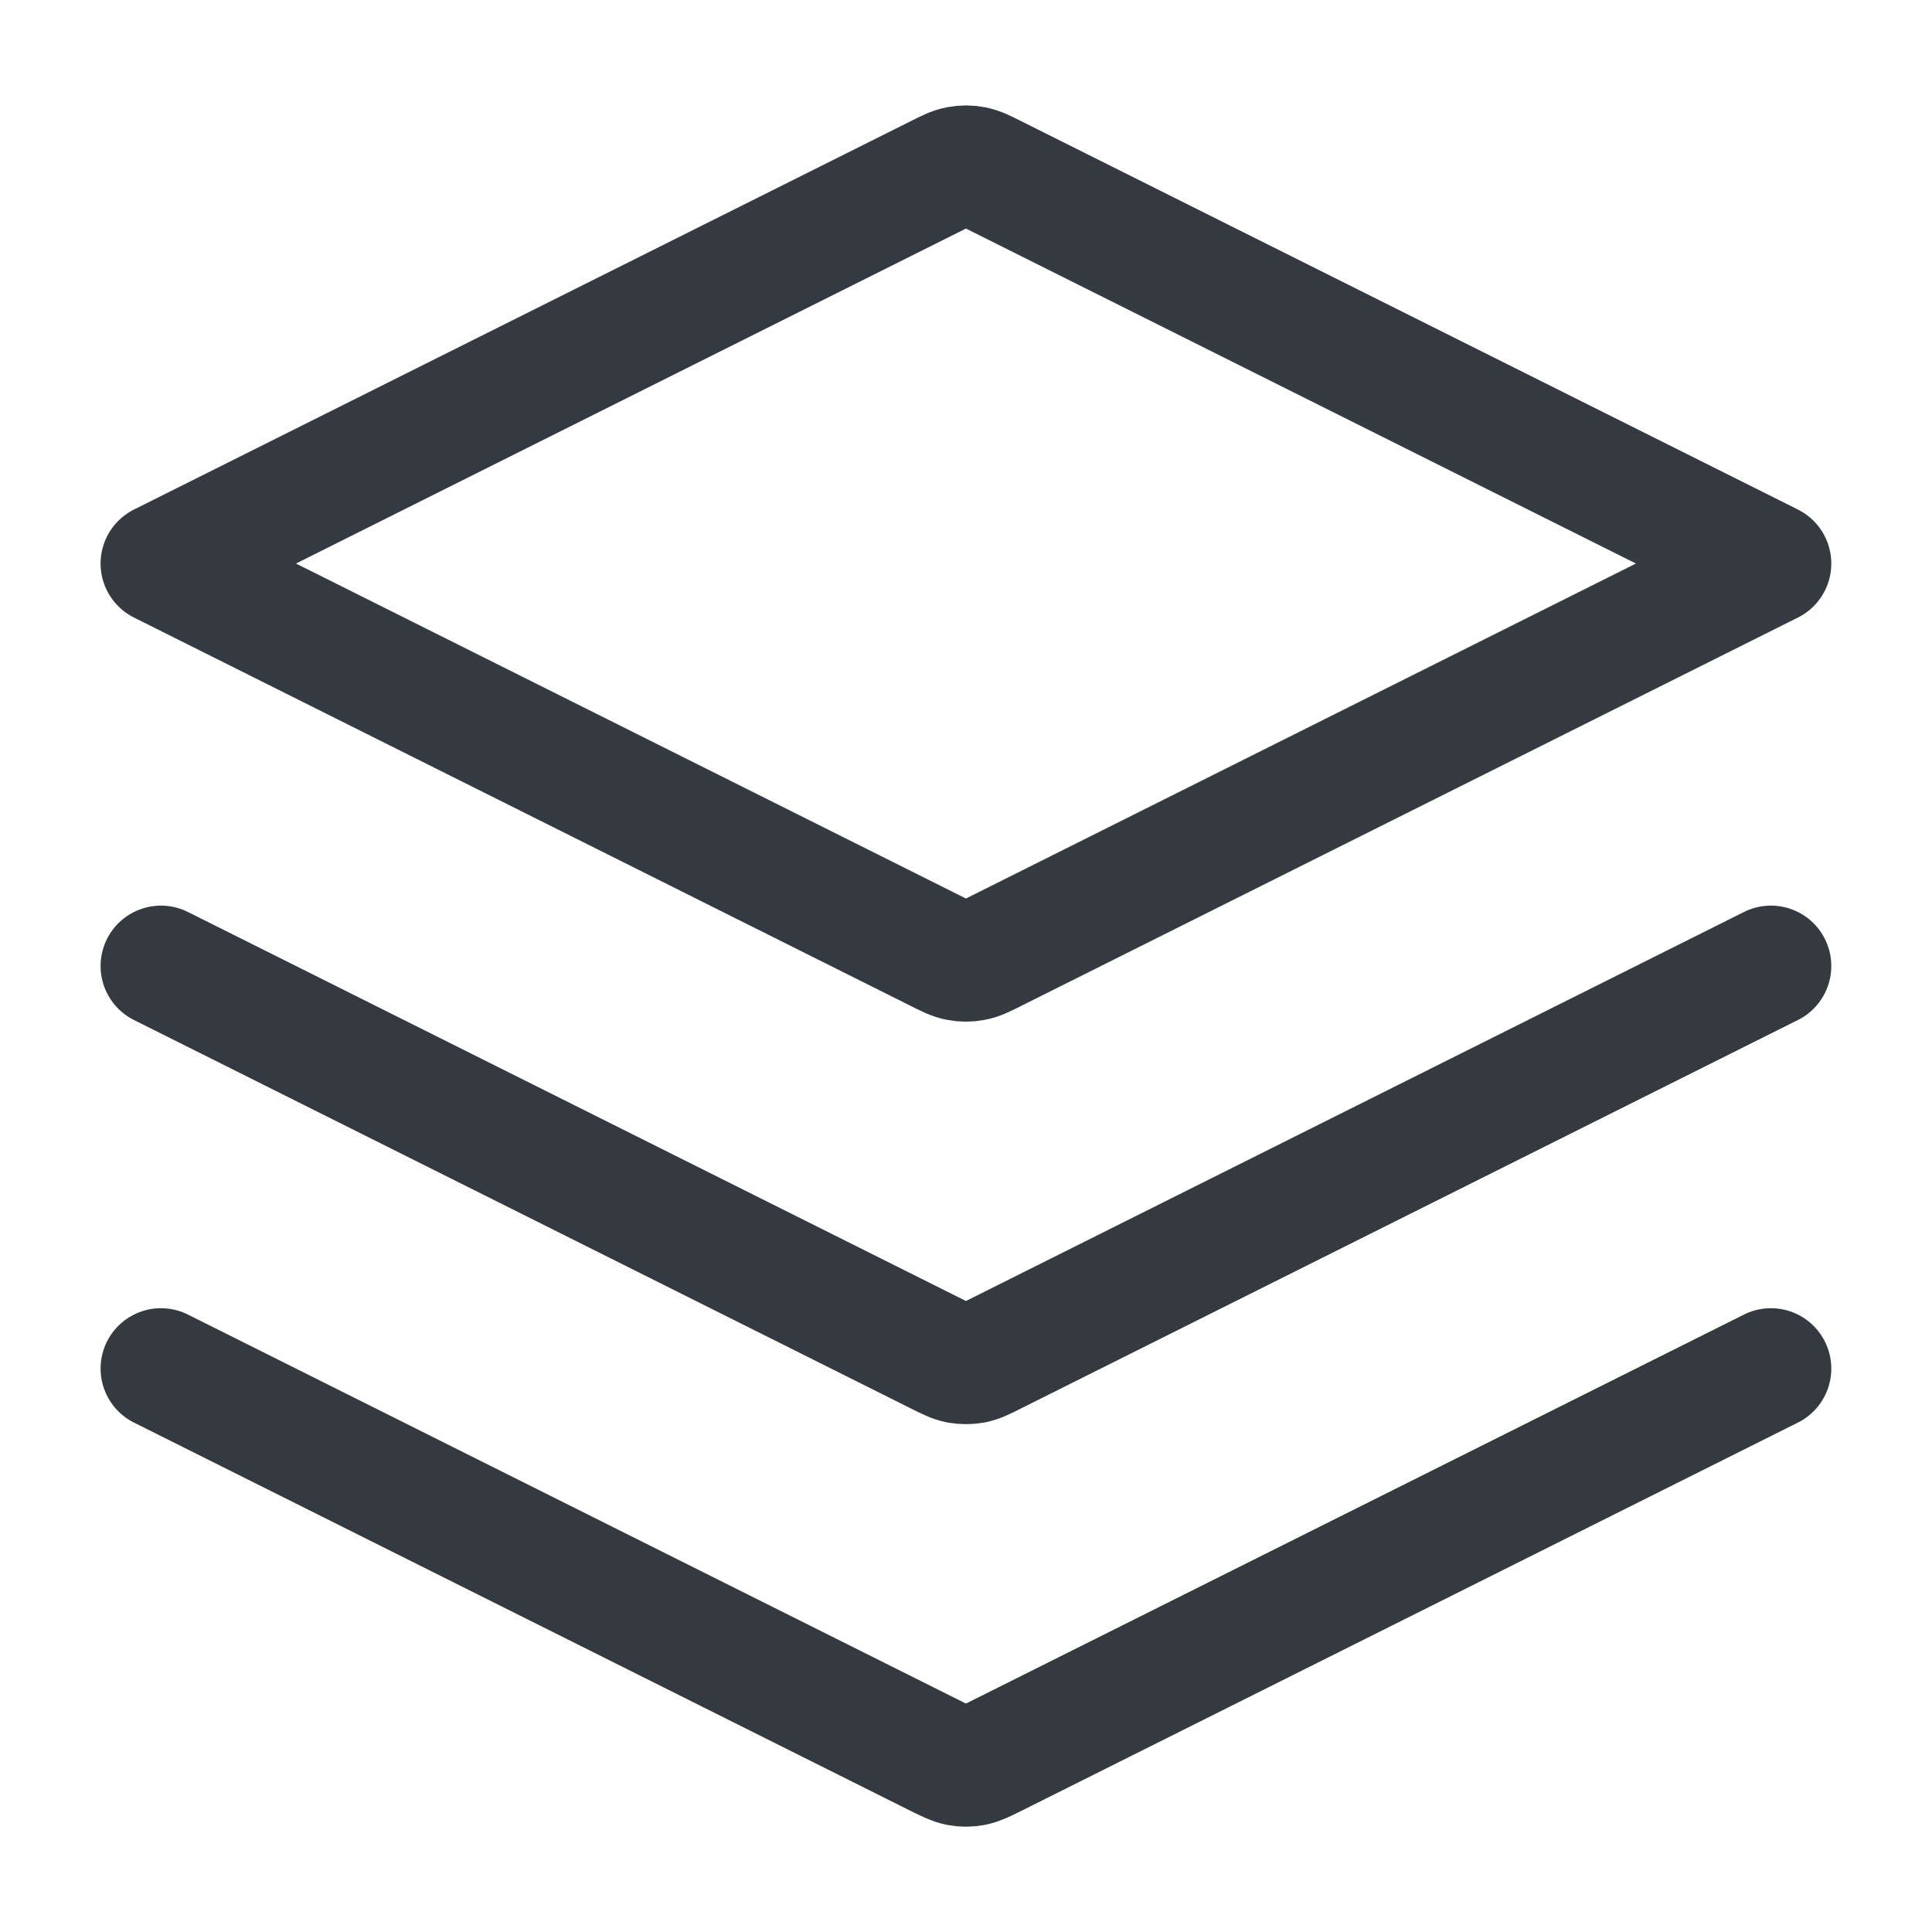 <svg width="16" height="16" viewBox="0 0 16 16" fill="none" xmlns="http://www.w3.org/2000/svg">
<g clip-path="url(#clip0_1502_53742)">
<path d="M1.333 8L7.761 11.214C7.849 11.258 7.892 11.28 7.938 11.289C7.979 11.296 8.021 11.296 8.061 11.289C8.107 11.28 8.151 11.258 8.238 11.214L14.666 8M1.333 11.334L7.761 14.548C7.849 14.591 7.892 14.613 7.938 14.622C7.979 14.63 8.021 14.63 8.061 14.622C8.107 14.613 8.151 14.591 8.238 14.548L14.666 11.334M1.333 4.667L7.761 1.453C7.849 1.409 7.892 1.387 7.938 1.379C7.979 1.371 8.021 1.371 8.061 1.379C8.107 1.387 8.151 1.409 8.238 1.453L14.666 4.667L8.238 7.881C8.151 7.925 8.107 7.947 8.061 7.955C8.021 7.963 7.979 7.963 7.938 7.955C7.892 7.947 7.849 7.925 7.761 7.881L1.333 4.667Z" stroke="#343A40" stroke-linecap="round" stroke-linejoin="round"/>
</g>
<defs>
<clipPath id="clip0_1502_53742">
<rect width="16" height="16" fill="white"/>
</clipPath>
</defs>
</svg>
